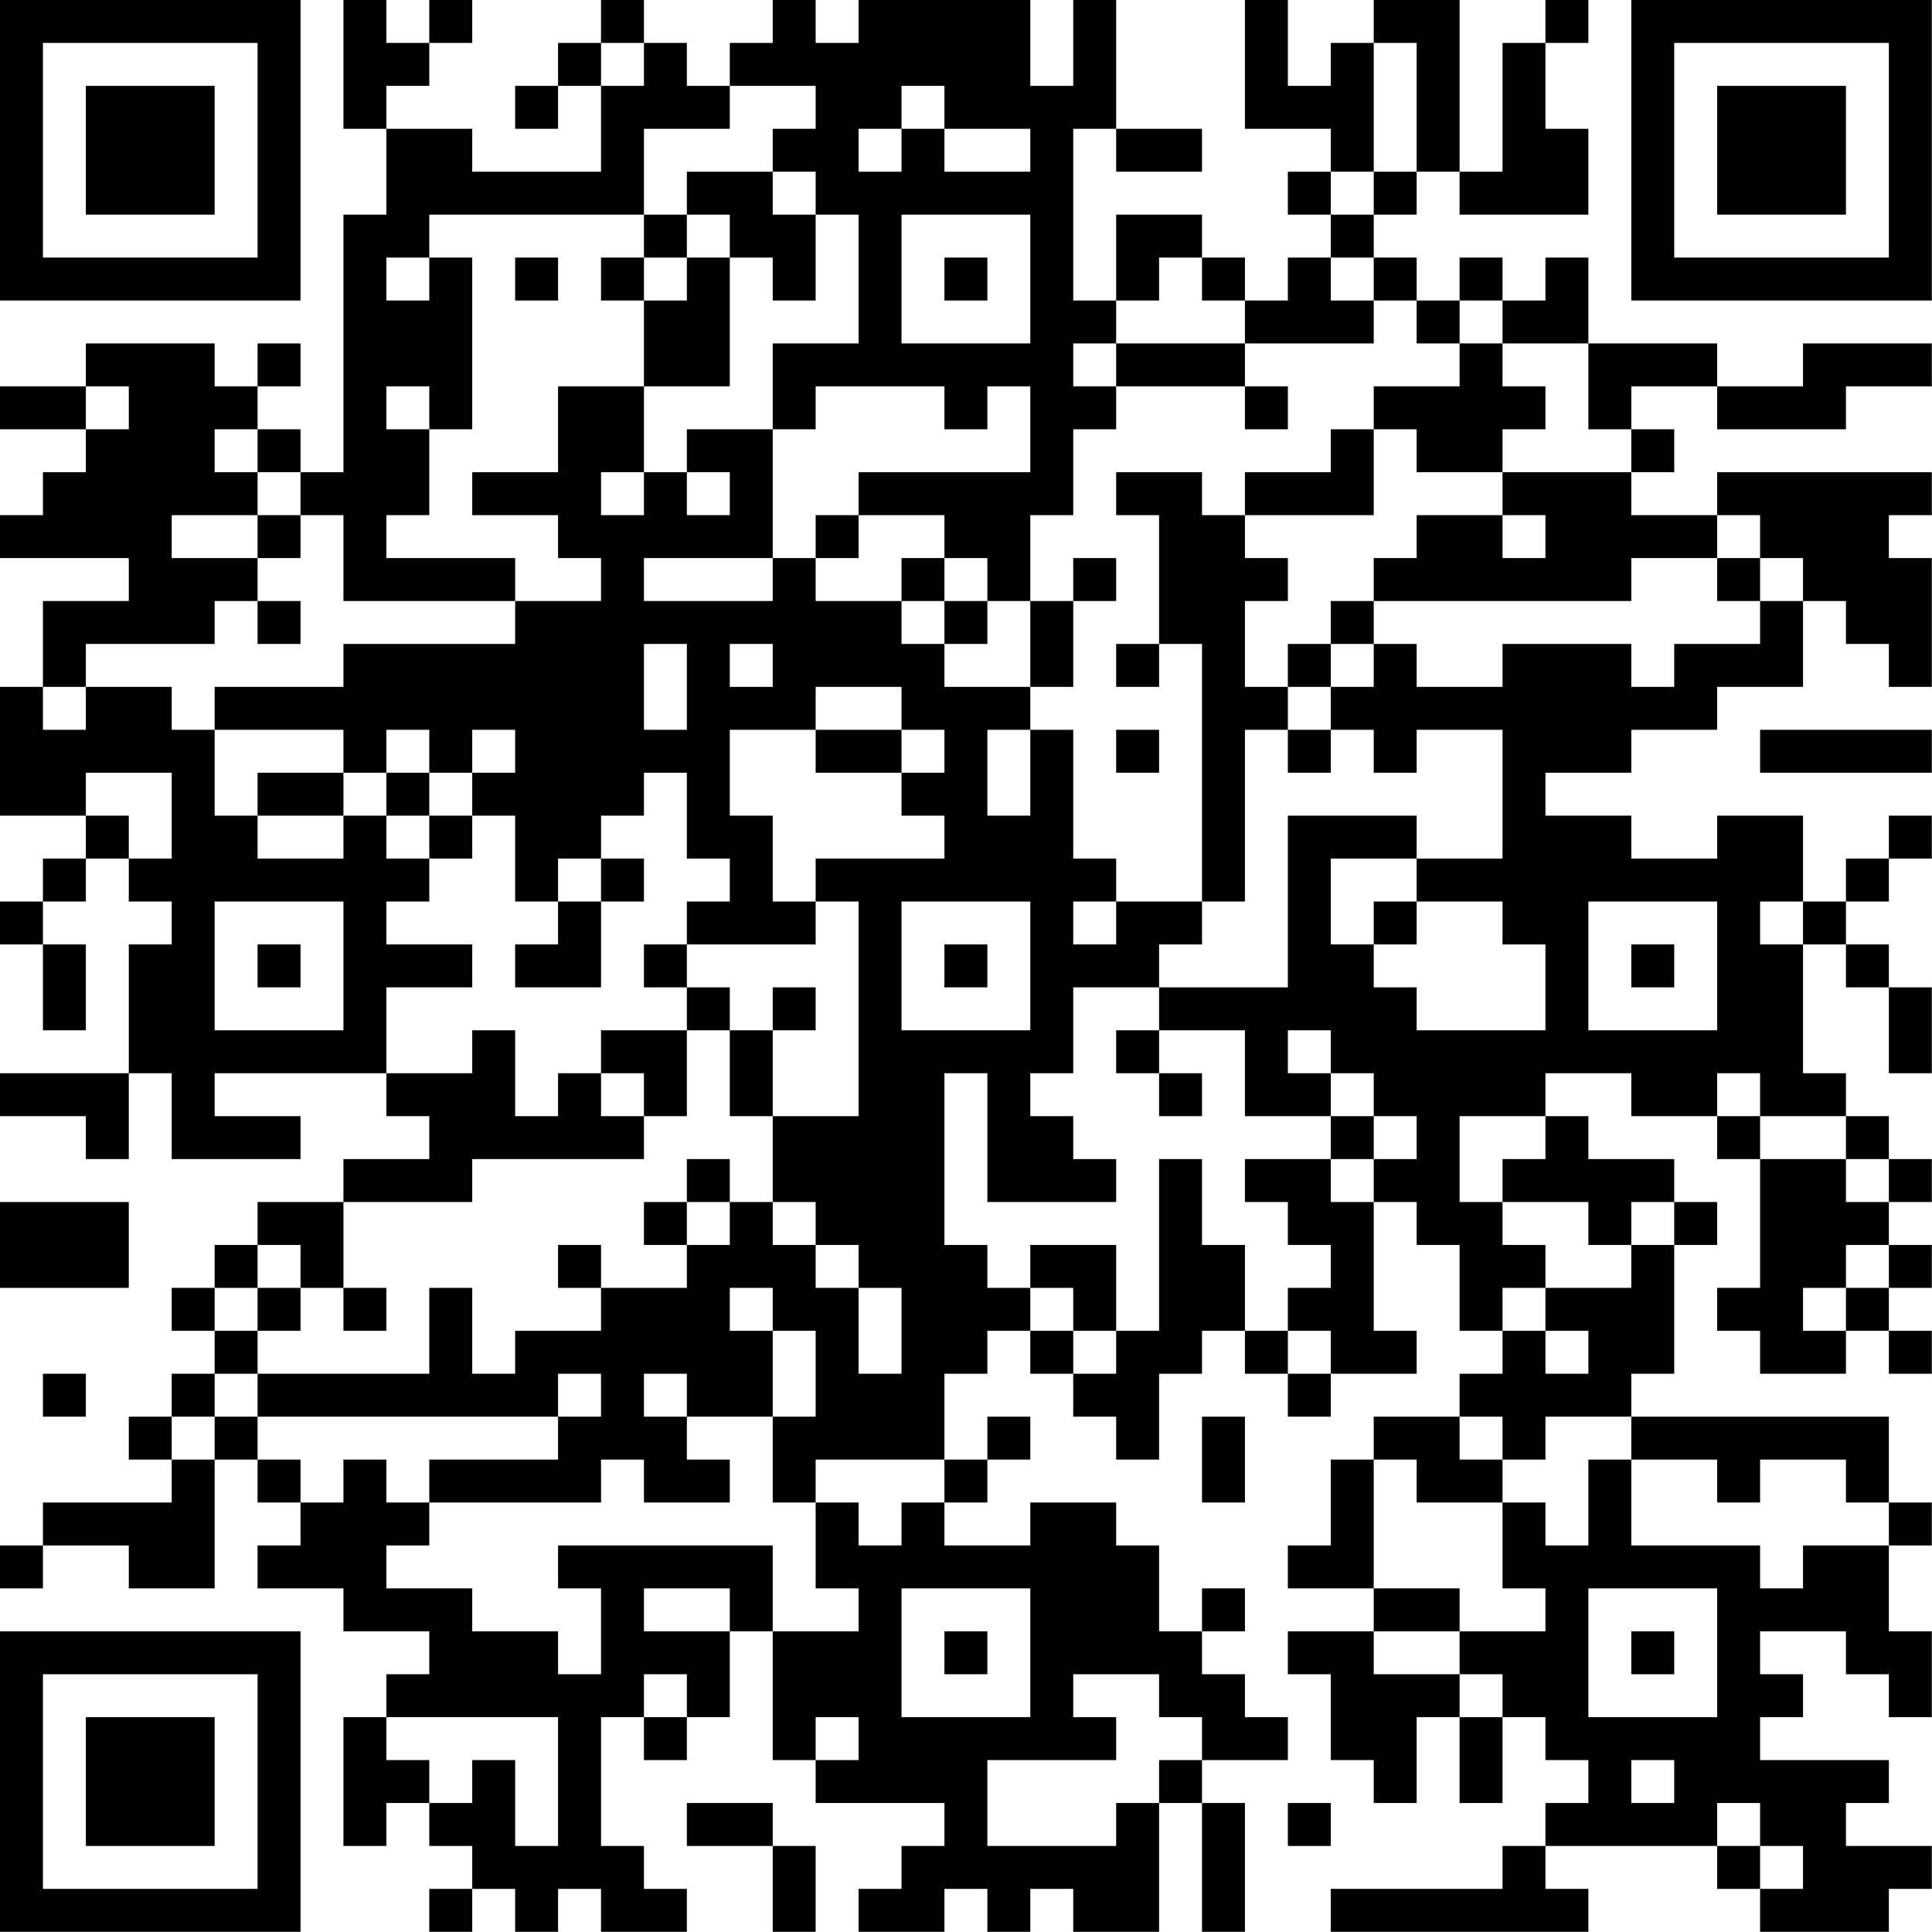 <?xml version="1.0" encoding="UTF-8"?>
<svg xmlns="http://www.w3.org/2000/svg" version="1.1" width="100" height="100" viewBox="0 0 100 100"><rect x="0" y="0" width="100" height="100" fill="#ffffff"/><g transform="scale(2.222)"><g transform="translate(0,0)"><path fill-rule="evenodd" d="M8 0L8 3L9 3L9 5L8 5L8 11L7 11L7 10L6 10L6 9L7 9L7 8L6 8L6 9L5 9L5 8L2 8L2 9L0 9L0 10L2 10L2 11L1 11L1 12L0 12L0 13L3 13L3 14L1 14L1 16L0 16L0 19L2 19L2 20L1 20L1 21L0 21L0 22L1 22L1 24L2 24L2 22L1 22L1 21L2 21L2 20L3 20L3 21L4 21L4 22L3 22L3 25L0 25L0 26L2 26L2 27L3 27L3 25L4 25L4 27L7 27L7 26L5 26L5 25L9 25L9 26L10 26L10 27L8 27L8 28L6 28L6 29L5 29L5 30L4 30L4 31L5 31L5 32L4 32L4 33L3 33L3 34L4 34L4 35L1 35L1 36L0 36L0 37L1 37L1 36L3 36L3 37L5 37L5 34L6 34L6 35L7 35L7 36L6 36L6 37L8 37L8 38L10 38L10 39L9 39L9 40L8 40L8 43L9 43L9 42L10 42L10 43L11 43L11 44L10 44L10 45L11 45L11 44L12 44L12 45L13 45L13 44L14 44L14 45L16 45L16 44L15 44L15 43L14 43L14 40L15 40L15 41L16 41L16 40L17 40L17 38L18 38L18 41L19 41L19 42L22 42L22 43L21 43L21 44L20 44L20 45L22 45L22 44L23 44L23 45L24 45L24 44L25 44L25 45L27 45L27 42L28 42L28 45L29 45L29 42L28 42L28 41L30 41L30 40L29 40L29 39L28 39L28 38L29 38L29 37L28 37L28 38L27 38L27 36L26 36L26 35L24 35L24 36L22 36L22 35L23 35L23 34L24 34L24 33L23 33L23 34L22 34L22 32L23 32L23 31L24 31L24 32L25 32L25 33L26 33L26 34L27 34L27 32L28 32L28 31L29 31L29 32L30 32L30 33L31 33L31 32L33 32L33 31L32 31L32 28L33 28L33 29L34 29L34 31L35 31L35 32L34 32L34 33L32 33L32 34L31 34L31 36L30 36L30 37L32 37L32 38L30 38L30 39L31 39L31 41L32 41L32 42L33 42L33 40L34 40L34 42L35 42L35 40L36 40L36 41L37 41L37 42L36 42L36 43L35 43L35 44L31 44L31 45L37 45L37 44L36 44L36 43L40 43L40 44L41 44L41 45L44 45L44 44L45 44L45 43L43 43L43 42L44 42L44 41L41 41L41 40L42 40L42 39L41 39L41 38L43 38L43 39L44 39L44 40L45 40L45 38L44 38L44 36L45 36L45 35L44 35L44 33L38 33L38 32L39 32L39 29L40 29L40 28L39 28L39 27L37 27L37 26L36 26L36 25L38 25L38 26L40 26L40 27L41 27L41 30L40 30L40 31L41 31L41 32L43 32L43 31L44 31L44 32L45 32L45 31L44 31L44 30L45 30L45 29L44 29L44 28L45 28L45 27L44 27L44 26L43 26L43 25L42 25L42 22L43 22L43 23L44 23L44 25L45 25L45 23L44 23L44 22L43 22L43 21L44 21L44 20L45 20L45 19L44 19L44 20L43 20L43 21L42 21L42 19L40 19L40 20L38 20L38 19L36 19L36 18L38 18L38 17L40 17L40 16L42 16L42 14L43 14L43 15L44 15L44 16L45 16L45 13L44 13L44 12L45 12L45 11L40 11L40 12L38 12L38 11L39 11L39 10L38 10L38 9L40 9L40 10L43 10L43 9L45 9L45 8L42 8L42 9L40 9L40 8L37 8L37 6L36 6L36 7L35 7L35 6L34 6L34 7L33 7L33 6L32 6L32 5L33 5L33 4L34 4L34 5L37 5L37 3L36 3L36 1L37 1L37 0L36 0L36 1L35 1L35 4L34 4L34 0L32 0L32 1L31 1L31 2L30 2L30 0L29 0L29 3L31 3L31 4L30 4L30 5L31 5L31 6L30 6L30 7L29 7L29 6L28 6L28 5L26 5L26 7L25 7L25 3L26 3L26 4L28 4L28 3L26 3L26 0L25 0L25 2L24 2L24 0L20 0L20 1L19 1L19 0L18 0L18 1L17 1L17 2L16 2L16 1L15 1L15 0L14 0L14 1L13 1L13 2L12 2L12 3L13 3L13 2L14 2L14 4L11 4L11 3L9 3L9 2L10 2L10 1L11 1L11 0L10 0L10 1L9 1L9 0ZM14 1L14 2L15 2L15 1ZM32 1L32 4L31 4L31 5L32 5L32 4L33 4L33 1ZM17 2L17 3L15 3L15 5L10 5L10 6L9 6L9 7L10 7L10 6L11 6L11 10L10 10L10 9L9 9L9 10L10 10L10 12L9 12L9 13L12 13L12 14L8 14L8 12L7 12L7 11L6 11L6 10L5 10L5 11L6 11L6 12L4 12L4 13L6 13L6 14L5 14L5 15L2 15L2 16L1 16L1 17L2 17L2 16L4 16L4 17L5 17L5 19L6 19L6 20L8 20L8 19L9 19L9 20L10 20L10 21L9 21L9 22L11 22L11 23L9 23L9 25L11 25L11 24L12 24L12 26L13 26L13 25L14 25L14 26L15 26L15 27L11 27L11 28L8 28L8 30L7 30L7 29L6 29L6 30L5 30L5 31L6 31L6 32L5 32L5 33L4 33L4 34L5 34L5 33L6 33L6 34L7 34L7 35L8 35L8 34L9 34L9 35L10 35L10 36L9 36L9 37L11 37L11 38L13 38L13 39L14 39L14 37L13 37L13 36L18 36L18 38L20 38L20 37L19 37L19 35L20 35L20 36L21 36L21 35L22 35L22 34L19 34L19 35L18 35L18 33L19 33L19 31L18 31L18 30L17 30L17 31L18 31L18 33L16 33L16 32L15 32L15 33L16 33L16 34L17 34L17 35L15 35L15 34L14 34L14 35L10 35L10 34L13 34L13 33L14 33L14 32L13 32L13 33L6 33L6 32L10 32L10 30L11 30L11 32L12 32L12 31L14 31L14 30L16 30L16 29L17 29L17 28L18 28L18 29L19 29L19 30L20 30L20 32L21 32L21 30L20 30L20 29L19 29L19 28L18 28L18 26L20 26L20 21L19 21L19 20L22 20L22 19L21 19L21 18L22 18L22 17L21 17L21 16L19 16L19 17L17 17L17 19L18 19L18 21L19 21L19 22L16 22L16 21L17 21L17 20L16 20L16 18L15 18L15 19L14 19L14 20L13 20L13 21L12 21L12 19L11 19L11 18L12 18L12 17L11 17L11 18L10 18L10 17L9 17L9 18L8 18L8 17L5 17L5 16L8 16L8 15L12 15L12 14L14 14L14 13L13 13L13 12L11 12L11 11L13 11L13 9L15 9L15 11L14 11L14 12L15 12L15 11L16 11L16 12L17 12L17 11L16 11L16 10L18 10L18 13L15 13L15 14L18 14L18 13L19 13L19 14L21 14L21 15L22 15L22 16L24 16L24 17L23 17L23 19L24 19L24 17L25 17L25 20L26 20L26 21L25 21L25 22L26 22L26 21L28 21L28 22L27 22L27 23L25 23L25 25L24 25L24 26L25 26L25 27L26 27L26 28L23 28L23 25L22 25L22 29L23 29L23 30L24 30L24 31L25 31L25 32L26 32L26 31L27 31L27 27L28 27L28 29L29 29L29 31L30 31L30 32L31 32L31 31L30 31L30 30L31 30L31 29L30 29L30 28L29 28L29 27L31 27L31 28L32 28L32 27L33 27L33 26L32 26L32 25L31 25L31 24L30 24L30 25L31 25L31 26L29 26L29 24L27 24L27 23L30 23L30 19L33 19L33 20L31 20L31 22L32 22L32 23L33 23L33 24L36 24L36 22L35 22L35 21L33 21L33 20L35 20L35 17L33 17L33 18L32 18L32 17L31 17L31 16L32 16L32 15L33 15L33 16L35 16L35 15L38 15L38 16L39 16L39 15L41 15L41 14L42 14L42 13L41 13L41 12L40 12L40 13L38 13L38 14L32 14L32 13L33 13L33 12L35 12L35 13L36 13L36 12L35 12L35 11L38 11L38 10L37 10L37 8L35 8L35 7L34 7L34 8L33 8L33 7L32 7L32 6L31 6L31 7L32 7L32 8L29 8L29 7L28 7L28 6L27 6L27 7L26 7L26 8L25 8L25 9L26 9L26 10L25 10L25 12L24 12L24 14L23 14L23 13L22 13L22 12L20 12L20 11L24 11L24 9L23 9L23 10L22 10L22 9L19 9L19 10L18 10L18 8L20 8L20 5L19 5L19 4L18 4L18 3L19 3L19 2ZM21 2L21 3L20 3L20 4L21 4L21 3L22 3L22 4L24 4L24 3L22 3L22 2ZM16 4L16 5L15 5L15 6L14 6L14 7L15 7L15 9L17 9L17 6L18 6L18 7L19 7L19 5L18 5L18 4ZM16 5L16 6L15 6L15 7L16 7L16 6L17 6L17 5ZM21 5L21 8L24 8L24 5ZM12 6L12 7L13 7L13 6ZM22 6L22 7L23 7L23 6ZM26 8L26 9L29 9L29 10L30 10L30 9L29 9L29 8ZM34 8L34 9L32 9L32 10L31 10L31 11L29 11L29 12L28 12L28 11L26 11L26 12L27 12L27 15L26 15L26 16L27 16L27 15L28 15L28 21L29 21L29 17L30 17L30 18L31 18L31 17L30 17L30 16L31 16L31 15L32 15L32 14L31 14L31 15L30 15L30 16L29 16L29 14L30 14L30 13L29 13L29 12L32 12L32 10L33 10L33 11L35 11L35 10L36 10L36 9L35 9L35 8ZM2 9L2 10L3 10L3 9ZM6 12L6 13L7 13L7 12ZM19 12L19 13L20 13L20 12ZM21 13L21 14L22 14L22 15L23 15L23 14L22 14L22 13ZM25 13L25 14L24 14L24 16L25 16L25 14L26 14L26 13ZM40 13L40 14L41 14L41 13ZM6 14L6 15L7 15L7 14ZM15 15L15 17L16 17L16 15ZM17 15L17 16L18 16L18 15ZM19 17L19 18L21 18L21 17ZM26 17L26 18L27 18L27 17ZM41 17L41 18L45 18L45 17ZM2 18L2 19L3 19L3 20L4 20L4 18ZM6 18L6 19L8 19L8 18ZM9 18L9 19L10 19L10 20L11 20L11 19L10 19L10 18ZM14 20L14 21L13 21L13 22L12 22L12 23L14 23L14 21L15 21L15 20ZM5 21L5 24L8 24L8 21ZM21 21L21 24L24 24L24 21ZM32 21L32 22L33 22L33 21ZM37 21L37 24L40 24L40 21ZM41 21L41 22L42 22L42 21ZM6 22L6 23L7 23L7 22ZM15 22L15 23L16 23L16 24L14 24L14 25L15 25L15 26L16 26L16 24L17 24L17 26L18 26L18 24L19 24L19 23L18 23L18 24L17 24L17 23L16 23L16 22ZM22 22L22 23L23 23L23 22ZM38 22L38 23L39 23L39 22ZM26 24L26 25L27 25L27 26L28 26L28 25L27 25L27 24ZM40 25L40 26L41 26L41 27L43 27L43 28L44 28L44 27L43 27L43 26L41 26L41 25ZM31 26L31 27L32 27L32 26ZM34 26L34 28L35 28L35 29L36 29L36 30L35 30L35 31L36 31L36 32L37 32L37 31L36 31L36 30L38 30L38 29L39 29L39 28L38 28L38 29L37 29L37 28L35 28L35 27L36 27L36 26ZM16 27L16 28L15 28L15 29L16 29L16 28L17 28L17 27ZM0 28L0 30L3 30L3 28ZM13 29L13 30L14 30L14 29ZM24 29L24 30L25 30L25 31L26 31L26 29ZM43 29L43 30L42 30L42 31L43 31L43 30L44 30L44 29ZM6 30L6 31L7 31L7 30ZM8 30L8 31L9 31L9 30ZM1 32L1 33L2 33L2 32ZM28 33L28 35L29 35L29 33ZM34 33L34 34L35 34L35 35L33 35L33 34L32 34L32 37L34 37L34 38L32 38L32 39L34 39L34 40L35 40L35 39L34 39L34 38L36 38L36 37L35 37L35 35L36 35L36 36L37 36L37 34L38 34L38 36L41 36L41 37L42 37L42 36L44 36L44 35L43 35L43 34L41 34L41 35L40 35L40 34L38 34L38 33L36 33L36 34L35 34L35 33ZM15 37L15 38L17 38L17 37ZM21 37L21 40L24 40L24 37ZM37 37L37 40L40 40L40 37ZM22 38L22 39L23 39L23 38ZM38 38L38 39L39 39L39 38ZM15 39L15 40L16 40L16 39ZM25 39L25 40L26 40L26 41L23 41L23 43L26 43L26 42L27 42L27 41L28 41L28 40L27 40L27 39ZM9 40L9 41L10 41L10 42L11 42L11 41L12 41L12 43L13 43L13 40ZM19 40L19 41L20 41L20 40ZM38 41L38 42L39 42L39 41ZM16 42L16 43L18 43L18 45L19 45L19 43L18 43L18 42ZM30 42L30 43L31 43L31 42ZM40 42L40 43L41 43L41 44L42 44L42 43L41 43L41 42ZM0 0L0 7L7 7L7 0ZM1 1L1 6L6 6L6 1ZM2 2L2 5L5 5L5 2ZM38 0L38 7L45 7L45 0ZM39 1L39 6L44 6L44 1ZM40 2L40 5L43 5L43 2ZM0 38L0 45L7 45L7 38ZM1 39L1 44L6 44L6 39ZM2 40L2 43L5 43L5 40Z" fill="#000000"/></g></g></svg>
